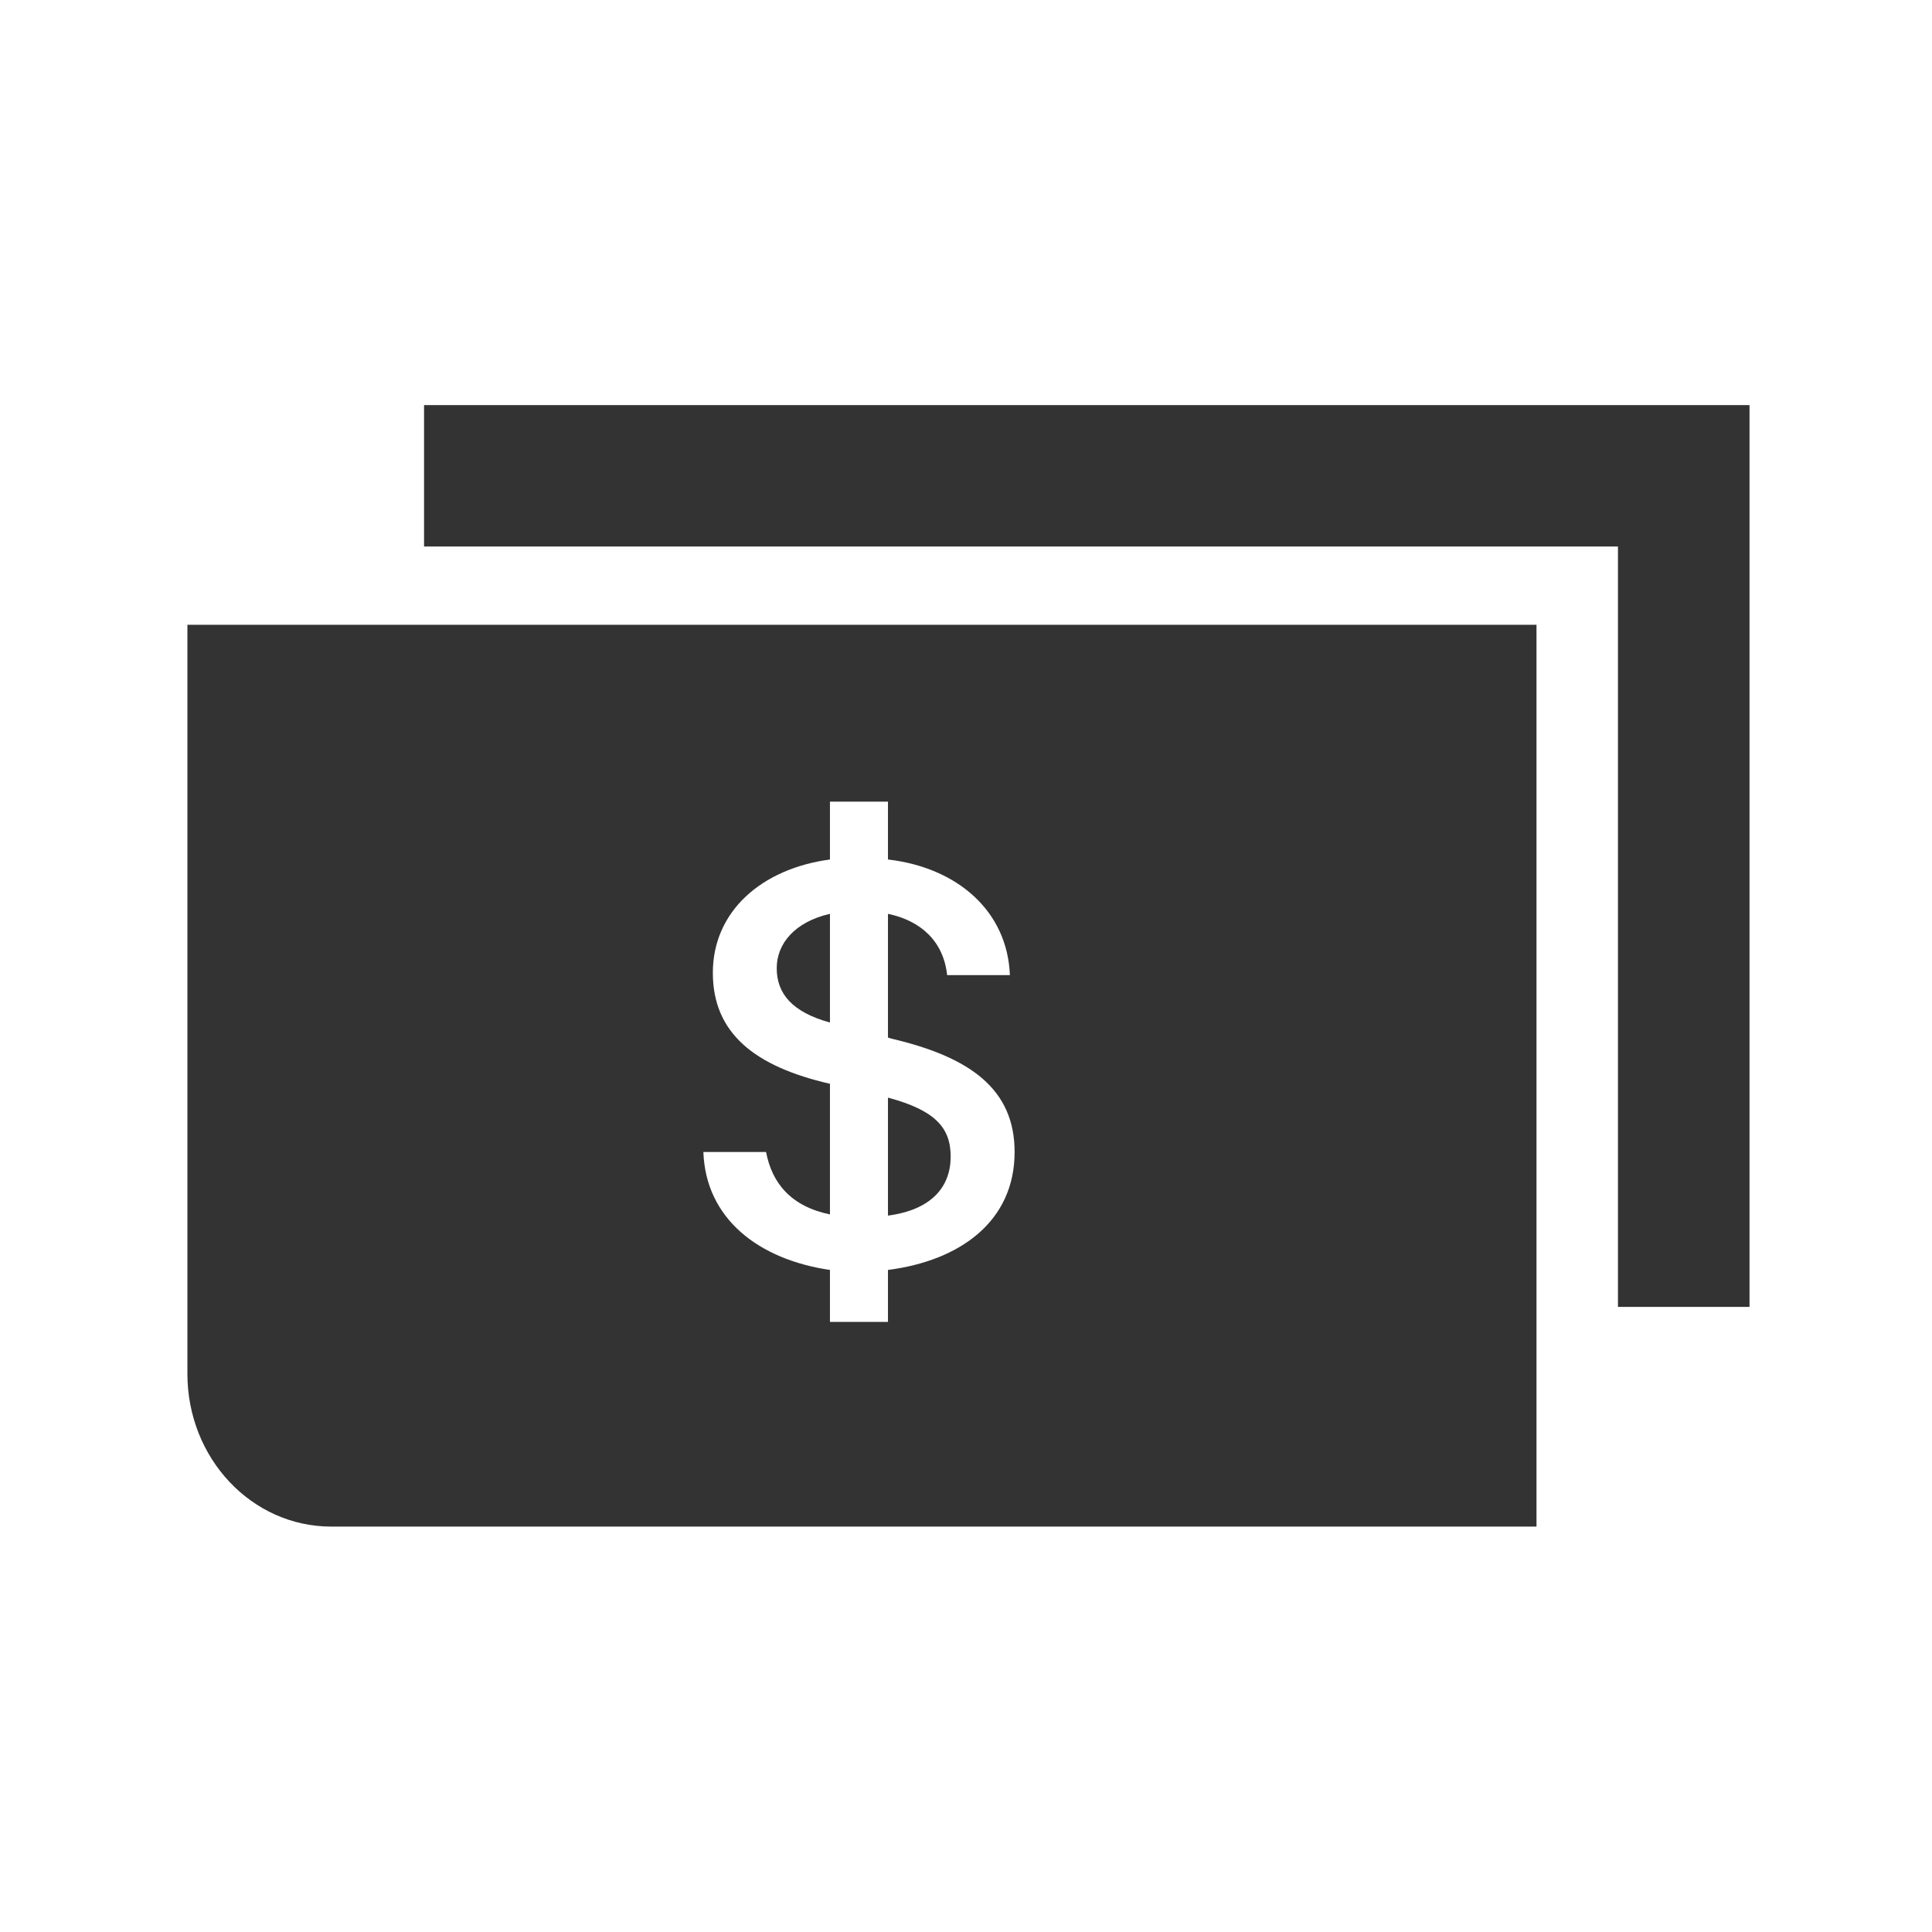 <svg width="31" height="31" viewBox="0 0 31 31" fill="none" xmlns="http://www.w3.org/2000/svg">
<path d="M28.072 20.97L28.072 6.5L6.804 6.5L6.804 8.769L25.961 8.769L25.961 20.97L28.072 20.97Z" fill="#333333"/>
<path d="M13.317 14.663C12.748 14.793 12.463 15.145 12.463 15.535C12.463 15.943 12.71 16.24 13.317 16.407L13.317 14.663Z" fill="#333333"/>
<path d="M15.254 18.558C15.254 18.095 15.007 17.816 14.248 17.612L14.248 19.505C14.95 19.412 15.254 19.041 15.254 18.558Z" fill="#333333"/>
<path fill-rule="evenodd" clip-rule="evenodd" d="M3.007 10.025L24.654 10.025L24.654 24.495L5.315 24.495C4.038 24.495 3.007 23.399 3.007 22.043L3.007 10.025ZM14.305 16.666C15.577 16.963 16.28 17.483 16.28 18.484C16.28 19.597 15.406 20.228 14.248 20.377L14.248 21.211L13.317 21.211L13.317 20.377C12.178 20.21 11.324 19.56 11.286 18.484L12.292 18.484C12.387 18.985 12.691 19.356 13.317 19.486L13.317 17.39C12.102 17.111 11.438 16.573 11.438 15.609C11.438 14.626 12.216 13.939 13.317 13.791L13.317 12.863L14.248 12.863L14.248 13.791C15.368 13.921 16.166 14.626 16.204 15.646L15.197 15.646C15.14 15.108 14.78 14.774 14.248 14.663L14.248 16.648L14.305 16.666Z" fill="#333333"/>
</svg>
